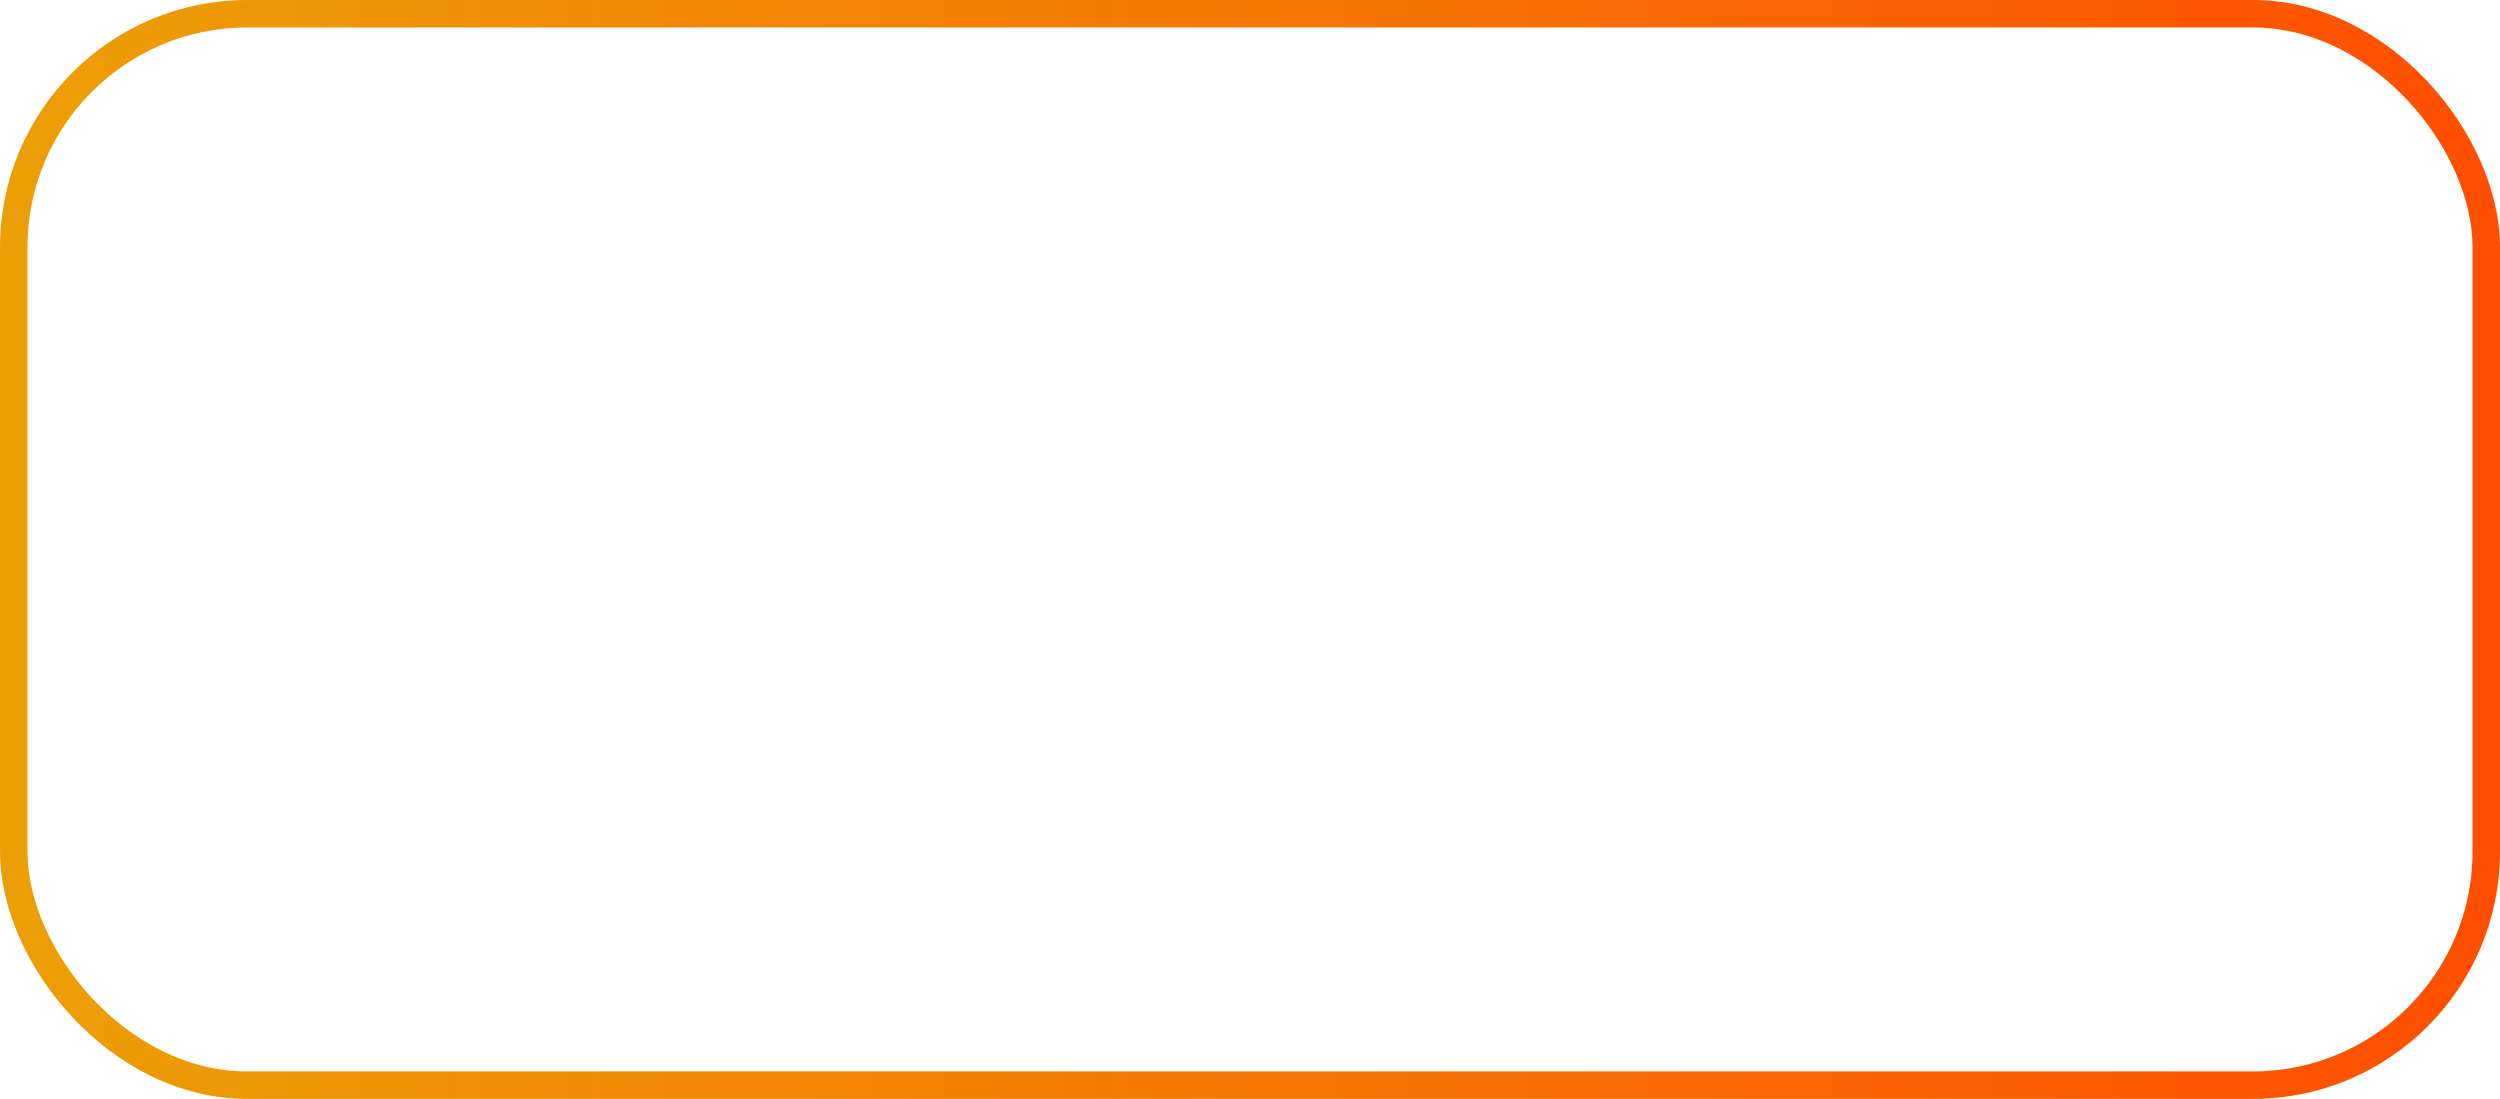 <?xml version="1.0" encoding="UTF-8"?> <svg xmlns="http://www.w3.org/2000/svg" width="91" height="40" viewBox="0 0 91 40" fill="none"> <rect x="0.5" y="0.5" width="90" height="39" rx="8.5" stroke="url(#paint0_linear_66_51)"></rect> <defs> <linearGradient id="paint0_linear_66_51" x1="0" y1="0" x2="91.047" y2="0.108" gradientUnits="userSpaceOnUse"> <stop stop-color="#EC9F05"></stop> <stop offset="0" stop-color="#EC9F05"></stop> <stop offset="1" stop-color="#FF4E00"></stop> </linearGradient> </defs> </svg> 